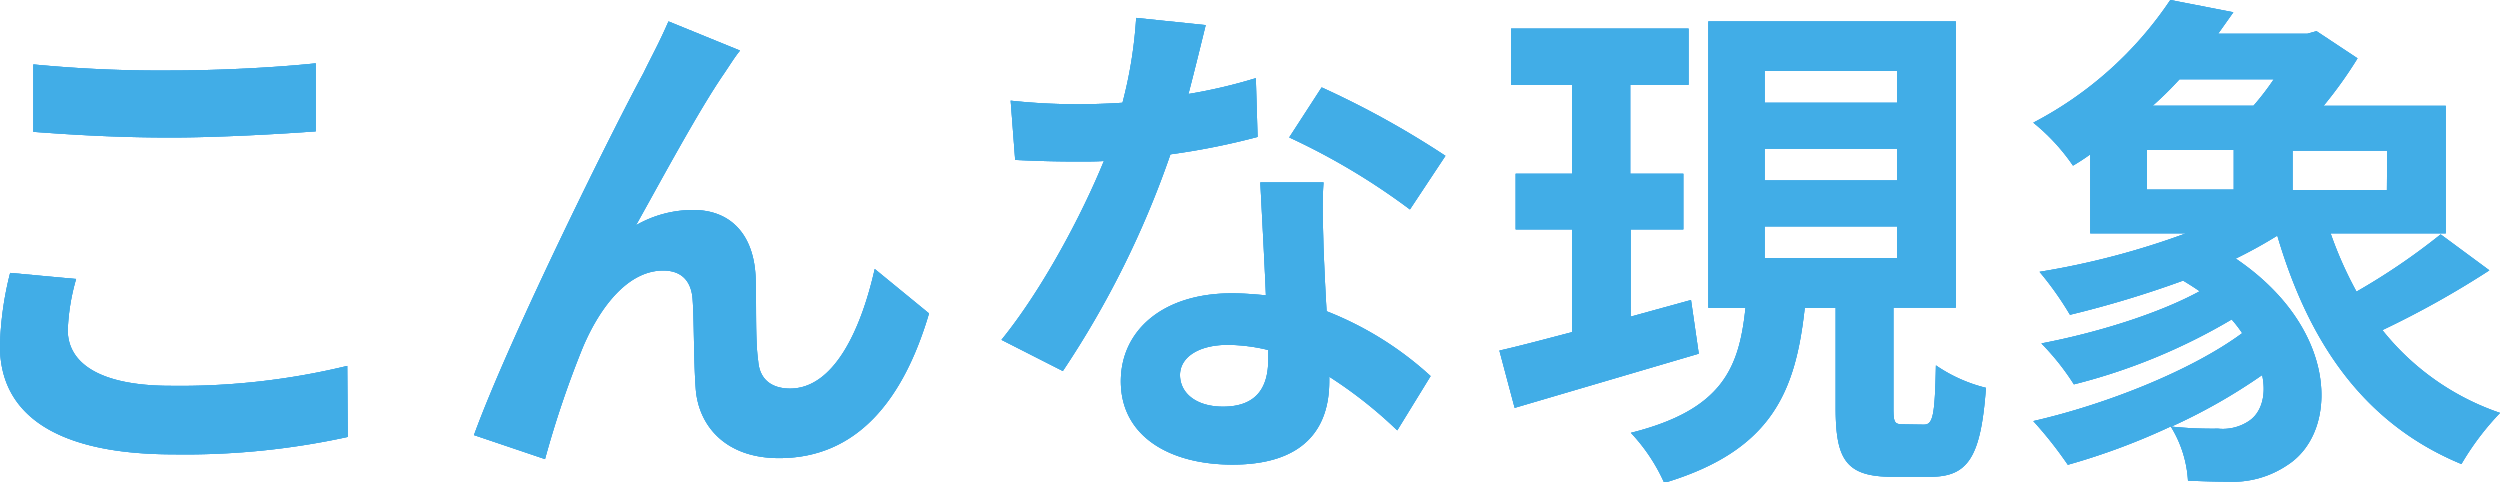 <svg xmlns="http://www.w3.org/2000/svg" width="300" height="57.89" viewBox="0 0 300 57.89"><defs><style>.cls-1{fill:#3f9ce7;}.cls-2{fill:#41ade7;}</style></defs><g id="レイヤー_2" data-name="レイヤー 2"><g id="コンテンツ"><path class="cls-1" d="M9.13,33.48a25.31,25.31,0,0,0-1,6.13c0,3.87,3.66,6.69,12.36,6.69a85,85,0,0,0,21.18-2.39l.06,8.52a91.27,91.27,0,0,1-20.94,2.09C6.94,54.52,0,49.86,0,41.52a39.13,39.13,0,0,1,1.22-8.77ZM4,7.73a157,157,0,0,0,16.43.73c6,0,12.84-.37,17.46-.86v8.16c-4.19.31-11.68.74-17.4.74C14.18,16.5,9,16.19,4,15.82Z"/><path class="cls-1" d="M86.84,8.89c-3,4.36-7.55,12.82-10.53,18.15a13.7,13.7,0,0,1,6.88-1.84c4.5,0,7.24,2.95,7.48,8,.12,2.7-.06,7.6.31,10.11.18,2.4,1.82,3.32,3.83,3.32,5.17,0,8.46-6.81,10.16-14.35l6.51,5.33c-3.1,10.49-8.7,17.36-18,17.36-6.57,0-9.74-4.05-10-8.47-.24-3.25-.18-8.21-.37-10.67-.18-2.14-1.34-3.37-3.53-3.37-4.13,0-7.48,4.17-9.61,9.14a119.38,119.38,0,0,0-4.57,13.49l-8.52-2.88C61.34,40,74.06,14.53,77.22,8.77c.79-1.66,1.89-3.62,3-6.2l8.58,3.5C88.18,6.81,87.51,7.91,86.84,8.89Z"/><path class="cls-1" d="M150.91,16.43a86.61,86.61,0,0,1-10.46,2.09,112.87,112.87,0,0,1-12.91,26l-7.36-3.74c4.87-6,9.61-14.9,12.29-21.46-1,.06-2.07.06-3.1.06-2.5,0-4.93-.06-7.55-.19l-.54-7.11a75,75,0,0,0,8,.43c1.76,0,3.59-.06,5.42-.18a52.26,52.26,0,0,0,1.64-10.18l8.34.86c-.49,2-1.22,5-2.07,8.27a62.31,62.31,0,0,0,8.09-1.9Zm7.91,5.46c-.18,2.58-.06,5.09,0,7.79.07,1.72.19,4.66.37,7.67a40.19,40.19,0,0,1,12.48,7.78l-4,6.51a52.9,52.9,0,0,0-8.16-6.44v.55c0,5.64-3,10-11.62,10-7.49,0-13.39-3.37-13.39-10,0-6,4.93-10.55,13.33-10.55,1.4,0,2.8.12,4.08.24-.19-4.53-.49-9.87-.67-13.55ZM152.19,42a21,21,0,0,0-4.87-.62c-3.47,0-5.72,1.48-5.72,3.62s1.89,3.8,5.17,3.8c4.08,0,5.42-2.39,5.42-5.64Zm17-16.87a80.55,80.55,0,0,0-14.48-8.64l3.89-6a108.8,108.8,0,0,1,14.85,8.21Z"/><path class="cls-1" d="M203.85,42.44l-22.09,6.5-1.83-6.87c2.44-.55,5.42-1.35,8.71-2.21V27.53h-6.76V20.85h6.76V10.18h-7.31V3.43h21.3v6.75h-7V20.85H202v6.68h-6.32V38l7.24-2Zm27,8.52c1.1,0,1.34-1,1.46-7.11a18.4,18.4,0,0,0,6,2.69c-.61,8.41-2.19,10.67-6.7,10.67H227.1c-5.6,0-6.82-2.08-6.82-8.27v-12h-3.71c-1.1,10-3.9,17.11-16.86,21a21.56,21.56,0,0,0-4-6c11-2.76,13-7.79,13.75-15H205V2.57h29.7V36.92h-7.49v12c0,1.78.12,2,1.16,2ZM211.76,12.33h15.89V8.52H211.76Zm0,9.32h15.89v-3.8H211.76Zm0,9.32h15.89v-3.8H211.76Z"/><path class="cls-1" d="M298.72,32.44a111.66,111.66,0,0,1-12.84,7.17A30.67,30.67,0,0,0,300,49.55a32.57,32.57,0,0,0-4.63,6.13c-11.56-4.78-18.25-14.35-22.09-27.41a56.23,56.23,0,0,1-5,2.76c12.42,8.4,12.42,20.79,6.21,24.77a11.72,11.72,0,0,1-7.06,2c-1.46,0-3.22-.06-4.87-.12a13.83,13.83,0,0,0-2.07-6.51,80.82,80.82,0,0,1-12.35,4.6A47.71,47.71,0,0,0,244,50.53c8.76-2,19-6.07,25.07-10.55a15.2,15.2,0,0,0-1.27-1.65,71.27,71.27,0,0,1-18.93,7.79,29.52,29.52,0,0,0-3.9-4.91c6.45-1.23,13.94-3.5,19-6.26-.61-.42-1.28-.85-2-1.28a126,126,0,0,1-13.57,4.1,38.52,38.52,0,0,0-3.65-5.15A94.72,94.72,0,0,0,262.33,28h-11.5V18.52a24.53,24.53,0,0,1-2.07,1.35A24,24,0,0,0,244,14.72,44.49,44.49,0,0,0,260.44,0L268,1.47l-1.83,2.58h10.71l1.1-.31L282.9,7a51.09,51.09,0,0,1-4.08,5.7h14.67V28H279.67a45.83,45.83,0,0,0,3.11,7,78.1,78.1,0,0,0,10.1-6.87Zm-41.08-9.69h10.41V18H257.64Zm3.9-13.24a40.54,40.54,0,0,1-3.23,3.18h12.11a31.86,31.86,0,0,0,2.44-3.18ZM271.46,45a68.52,68.52,0,0,1-10.9,6.19,46.29,46.29,0,0,0,5.6.25,5.64,5.64,0,0,0,3.72-.92C271.34,49.55,272,47.46,271.46,45Zm15-26.92H275.11v4.72h11.32Z"/><path class="cls-2" d="M9.13,33.48a25.31,25.31,0,0,0-1,6.13c0,3.87,3.66,6.69,12.36,6.69a85,85,0,0,0,21.18-2.39l.06,8.52a91.27,91.27,0,0,1-20.94,2.09C6.94,54.52,0,49.86,0,41.52a39.13,39.13,0,0,1,1.22-8.77ZM4,7.73a157,157,0,0,0,16.43.73c6,0,12.84-.37,17.46-.86v8.16c-4.19.31-11.68.74-17.4.74C14.18,16.5,9,16.19,4,15.82Z"/><path class="cls-2" d="M9.13,33.48a25.31,25.31,0,0,0-1,6.13c0,3.87,3.66,6.69,12.36,6.69a85,85,0,0,0,21.18-2.39l.06,8.52a91.27,91.27,0,0,1-20.94,2.09C6.94,54.52,0,49.86,0,41.52a39.13,39.13,0,0,1,1.22-8.77ZM4,7.73a157,157,0,0,0,16.43.73c6,0,12.84-.37,17.46-.86v8.16c-4.19.31-11.68.74-17.4.74C14.18,16.5,9,16.19,4,15.82Z"/><path class="cls-2" d="M86.84,8.89c-3,4.36-7.55,12.82-10.53,18.15a13.7,13.7,0,0,1,6.88-1.84c4.5,0,7.24,2.95,7.48,8,.12,2.7-.06,7.6.31,10.11.18,2.4,1.82,3.32,3.83,3.32,5.17,0,8.46-6.81,10.16-14.35l6.51,5.33c-3.1,10.49-8.7,17.36-18,17.36-6.57,0-9.74-4.05-10-8.47-.24-3.25-.18-8.21-.37-10.67-.18-2.14-1.34-3.37-3.53-3.37-4.13,0-7.48,4.17-9.61,9.14a119.38,119.38,0,0,0-4.57,13.49l-8.52-2.88C61.34,40,74.06,14.53,77.22,8.77c.79-1.66,1.89-3.62,3-6.2l8.58,3.5C88.18,6.81,87.51,7.91,86.84,8.89Z"/><path class="cls-2" d="M86.84,8.89c-3,4.36-7.55,12.82-10.53,18.15a13.7,13.7,0,0,1,6.88-1.84c4.5,0,7.24,2.95,7.48,8,.12,2.7-.06,7.6.31,10.11.18,2.4,1.82,3.32,3.83,3.32,5.17,0,8.46-6.81,10.16-14.35l6.51,5.33c-3.1,10.49-8.7,17.36-18,17.36-6.57,0-9.74-4.05-10-8.47-.24-3.25-.18-8.21-.37-10.67-.18-2.14-1.34-3.37-3.53-3.37-4.13,0-7.48,4.17-9.61,9.14a119.38,119.38,0,0,0-4.57,13.49l-8.52-2.88C61.34,40,74.06,14.53,77.22,8.77c.79-1.66,1.89-3.62,3-6.2l8.58,3.5C88.18,6.81,87.51,7.91,86.84,8.89Z"/><path class="cls-2" d="M150.91,16.43a86.61,86.61,0,0,1-10.46,2.09,112.87,112.87,0,0,1-12.91,26l-7.36-3.74c4.87-6,9.61-14.9,12.29-21.46-1,.06-2.07.06-3.1.06-2.5,0-4.93-.06-7.55-.19l-.54-7.11a75,75,0,0,0,8,.43c1.76,0,3.59-.06,5.42-.18a52.26,52.26,0,0,0,1.64-10.18l8.34.86c-.49,2-1.22,5-2.07,8.27a62.31,62.31,0,0,0,8.09-1.9Zm7.91,5.46c-.18,2.58-.06,5.09,0,7.79.07,1.72.19,4.66.37,7.67a40.19,40.19,0,0,1,12.48,7.78l-4,6.51a52.9,52.9,0,0,0-8.16-6.44v.55c0,5.64-3,10-11.62,10-7.49,0-13.39-3.37-13.39-10,0-6,4.93-10.55,13.33-10.55,1.4,0,2.8.12,4.08.24-.19-4.53-.49-9.87-.67-13.55ZM152.19,42a21,21,0,0,0-4.87-.62c-3.47,0-5.72,1.48-5.72,3.62s1.89,3.8,5.17,3.8c4.08,0,5.42-2.39,5.42-5.64Zm17-16.87a80.55,80.55,0,0,0-14.48-8.64l3.89-6a108.8,108.8,0,0,1,14.85,8.21Z"/><path class="cls-2" d="M150.91,16.43a86.61,86.61,0,0,1-10.46,2.09,112.87,112.87,0,0,1-12.91,26l-7.36-3.74c4.87-6,9.61-14.9,12.29-21.46-1,.06-2.07.06-3.1.06-2.5,0-4.93-.06-7.55-.19l-.54-7.11a75,75,0,0,0,8,.43c1.76,0,3.59-.06,5.42-.18a52.26,52.26,0,0,0,1.64-10.18l8.34.86c-.49,2-1.22,5-2.07,8.27a62.31,62.31,0,0,0,8.09-1.9Zm7.91,5.46c-.18,2.58-.06,5.09,0,7.79.07,1.72.19,4.66.37,7.67a40.19,40.19,0,0,1,12.48,7.78l-4,6.51a52.9,52.9,0,0,0-8.16-6.44v.55c0,5.64-3,10-11.62,10-7.49,0-13.39-3.37-13.39-10,0-6,4.93-10.55,13.33-10.55,1.4,0,2.8.12,4.08.24-.19-4.53-.49-9.87-.67-13.55ZM152.19,42a21,21,0,0,0-4.87-.62c-3.47,0-5.72,1.48-5.72,3.62s1.89,3.8,5.17,3.8c4.08,0,5.42-2.39,5.42-5.64Zm17-16.87a80.55,80.55,0,0,0-14.48-8.64l3.89-6a108.8,108.8,0,0,1,14.85,8.21Z"/><path class="cls-2" d="M203.85,42.44l-22.09,6.5-1.83-6.87c2.44-.55,5.42-1.35,8.71-2.21V27.53h-6.76V20.85h6.76V10.18h-7.31V3.43h21.3v6.75h-7V20.85H202v6.68h-6.32V38l7.24-2Zm27,8.52c1.1,0,1.34-1,1.46-7.11a18.4,18.4,0,0,0,6,2.69c-.61,8.41-2.19,10.67-6.7,10.67H227.1c-5.6,0-6.82-2.08-6.82-8.27v-12h-3.71c-1.1,10-3.9,17.11-16.86,21a21.56,21.56,0,0,0-4-6c11-2.76,13-7.79,13.75-15H205V2.57h29.7V36.92h-7.49v12c0,1.78.12,2,1.16,2ZM211.76,12.33h15.89V8.52H211.76Zm0,9.32h15.89v-3.8H211.76Zm0,9.32h15.89v-3.8H211.76Z"/><path class="cls-2" d="M203.85,42.44l-22.09,6.5-1.83-6.87c2.44-.55,5.42-1.35,8.71-2.21V27.53h-6.76V20.85h6.76V10.18h-7.31V3.43h21.3v6.75h-7V20.85H202v6.68h-6.32V38l7.24-2Zm27,8.52c1.1,0,1.34-1,1.46-7.11a18.4,18.4,0,0,0,6,2.69c-.61,8.41-2.19,10.67-6.7,10.67H227.1c-5.6,0-6.82-2.08-6.82-8.27v-12h-3.71c-1.1,10-3.9,17.11-16.86,21a21.56,21.56,0,0,0-4-6c11-2.76,13-7.79,13.75-15H205V2.57h29.7V36.92h-7.49v12c0,1.78.12,2,1.16,2ZM211.76,12.33h15.89V8.52H211.76Zm0,9.32h15.89v-3.8H211.76Zm0,9.32h15.89v-3.8H211.76Z"/><path class="cls-2" d="M298.72,32.44a111.66,111.66,0,0,1-12.84,7.17A30.67,30.67,0,0,0,300,49.55a32.57,32.57,0,0,0-4.63,6.13c-11.56-4.78-18.25-14.35-22.09-27.41a56.23,56.23,0,0,1-5,2.76c12.42,8.4,12.42,20.79,6.21,24.77a11.72,11.72,0,0,1-7.06,2c-1.46,0-3.22-.06-4.87-.12a13.83,13.83,0,0,0-2.07-6.51,80.82,80.82,0,0,1-12.35,4.6A47.71,47.71,0,0,0,244,50.53c8.76-2,19-6.07,25.07-10.55a15.2,15.2,0,0,0-1.27-1.65,71.27,71.27,0,0,1-18.93,7.79,29.52,29.52,0,0,0-3.9-4.91c6.45-1.23,13.94-3.5,19-6.26-.61-.42-1.28-.85-2-1.28a126,126,0,0,1-13.57,4.1,38.52,38.52,0,0,0-3.65-5.15A94.72,94.72,0,0,0,262.33,28h-11.5V18.52a24.53,24.53,0,0,1-2.07,1.35A24,24,0,0,0,244,14.72,44.49,44.49,0,0,0,260.44,0L268,1.47l-1.83,2.58h10.71l1.1-.31L282.9,7a51.09,51.09,0,0,1-4.08,5.7h14.67V28H279.67a45.83,45.83,0,0,0,3.11,7,78.1,78.1,0,0,0,10.1-6.87Zm-41.08-9.69h10.41V18H257.64Zm3.9-13.24a40.54,40.54,0,0,1-3.23,3.18h12.11a31.86,31.86,0,0,0,2.44-3.18ZM271.46,45a68.52,68.52,0,0,1-10.9,6.19,46.29,46.29,0,0,0,5.6.25,5.64,5.64,0,0,0,3.72-.92C271.34,49.55,272,47.46,271.46,45Zm15-26.92H275.11v4.72h11.32Z"/><path class="cls-2" d="M298.72,32.44a111.66,111.66,0,0,1-12.84,7.17A30.67,30.67,0,0,0,300,49.55a32.57,32.57,0,0,0-4.63,6.13c-11.56-4.78-18.25-14.35-22.09-27.41a56.23,56.23,0,0,1-5,2.76c12.42,8.4,12.42,20.79,6.21,24.77a11.72,11.72,0,0,1-7.06,2c-1.46,0-3.22-.06-4.87-.12a13.83,13.83,0,0,0-2.07-6.51,80.82,80.82,0,0,1-12.35,4.6A47.71,47.71,0,0,0,244,50.53c8.76-2,19-6.07,25.07-10.55a15.2,15.2,0,0,0-1.27-1.65,71.27,71.27,0,0,1-18.93,7.79,29.52,29.52,0,0,0-3.9-4.91c6.45-1.23,13.94-3.5,19-6.26-.61-.42-1.28-.85-2-1.28a126,126,0,0,1-13.57,4.1,38.52,38.52,0,0,0-3.65-5.15A94.72,94.72,0,0,0,262.33,28h-11.5V18.52a24.53,24.53,0,0,1-2.07,1.35A24,24,0,0,0,244,14.72,44.49,44.49,0,0,0,260.44,0L268,1.47l-1.83,2.58h10.71l1.1-.31L282.9,7a51.09,51.09,0,0,1-4.08,5.7h14.67V28H279.67a45.83,45.83,0,0,0,3.11,7,78.1,78.1,0,0,0,10.1-6.87Zm-41.08-9.69h10.41V18H257.64Zm3.9-13.24a40.54,40.54,0,0,1-3.23,3.18h12.11a31.86,31.86,0,0,0,2.44-3.18ZM271.46,45a68.52,68.52,0,0,1-10.9,6.19,46.29,46.29,0,0,0,5.6.25,5.64,5.64,0,0,0,3.72-.92C271.34,49.55,272,47.46,271.46,45Zm15-26.92H275.11v4.72h11.32Z"/></g></g></svg>